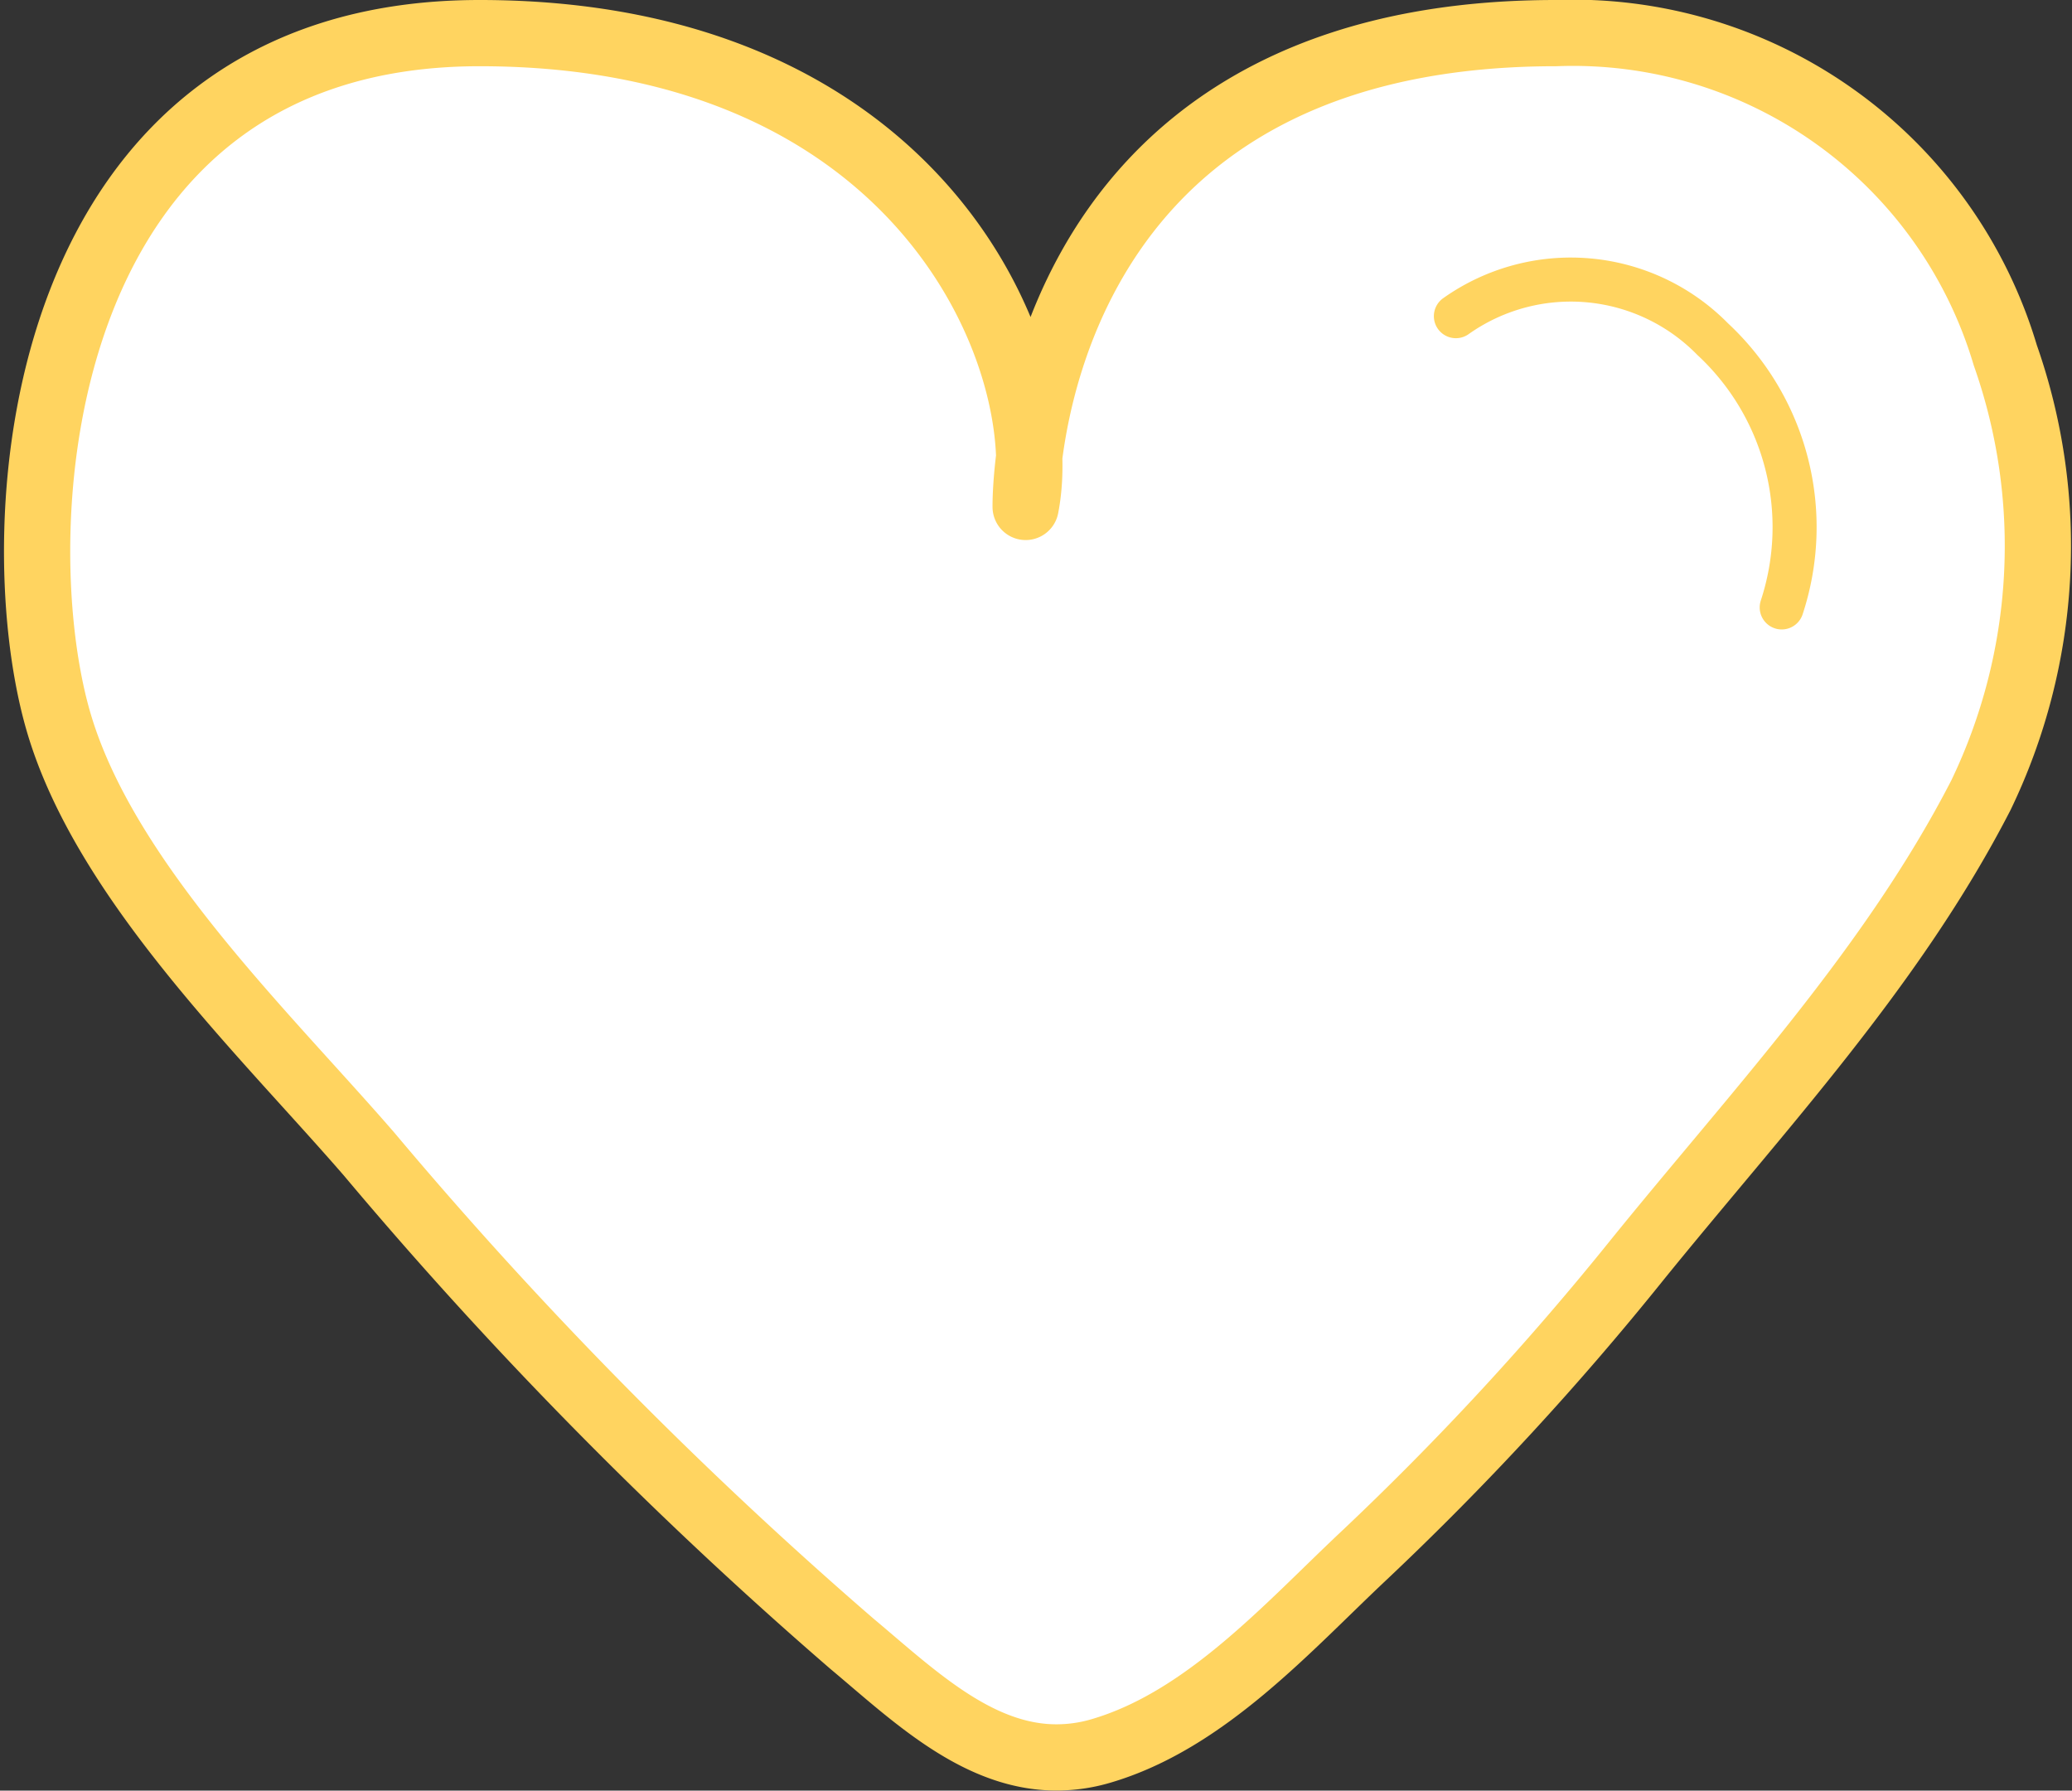 <svg xmlns="http://www.w3.org/2000/svg" width="47.052" height="40.663" viewBox="0 0 47.052 40.663">
  <rect x="0" y="0" width="47.052" height="40.663" fill="#333333" stroke="none"/>
  <g id="グループ_11168" data-name="グループ 11168" transform="translate(-953.591 -5988.702)">
    <path id="パス_3257" data-name="パス 3257" d="M288.684,111.176c-1.692-.118-3.08-1.462-4.4-2.567a98.02,98.02,0,0,1-10.969-11.123c-2.387-2.757-6.032-6.238-7.068-9.864-1.277-4.469-.548-15.595,9.575-15.595s13.042,7.477,12.4,10.76c0,0-.183-10.76,12.039-10.76a10.242,10.242,0,0,1,10.207,7.315,13.037,13.037,0,0,1-.553,9.991c-2.017,3.921-5.056,7.154-7.808,10.554a66.534,66.534,0,0,1-6.2,6.712c-1.728,1.623-3.6,3.745-5.981,4.44a3.555,3.555,0,0,1-1.248.137" transform="translate(688.66 5917.427)" fill="#fff"/>
    <path id="パス_3258" data-name="パス 3258" d="M288.684,111.176c-1.692-.118-3.08-1.462-4.4-2.567a98.02,98.02,0,0,1-10.969-11.123c-2.387-2.757-6.032-6.238-7.068-9.864-1.277-4.469-.548-15.595,9.575-15.595s13.042,7.477,12.4,10.76c0,0-.183-10.76,12.039-10.76a10.242,10.242,0,0,1,10.207,7.315,13.037,13.037,0,0,1-.553,9.991c-2.017,3.921-5.056,7.154-7.808,10.554a66.534,66.534,0,0,1-6.2,6.712c-1.728,1.623-3.6,3.745-5.981,4.44A3.555,3.555,0,0,1,288.684,111.176Z" transform="translate(688.66 5917.427)" fill="none" stroke="#ffd460" stroke-linecap="round" stroke-linejoin="round" stroke-width="1.504"/>
    <path id="パス_3259" data-name="パス 3259" d="M279.175,75.188a4.513,4.513,0,0,1,5.832.522,5.829,5.829,0,0,1,1.567,6.092" transform="translate(707.477 5920.694)" fill="none" stroke="#ffd460" stroke-linecap="round" stroke-linejoin="round" stroke-width="1"/>
  </g>
</svg>
